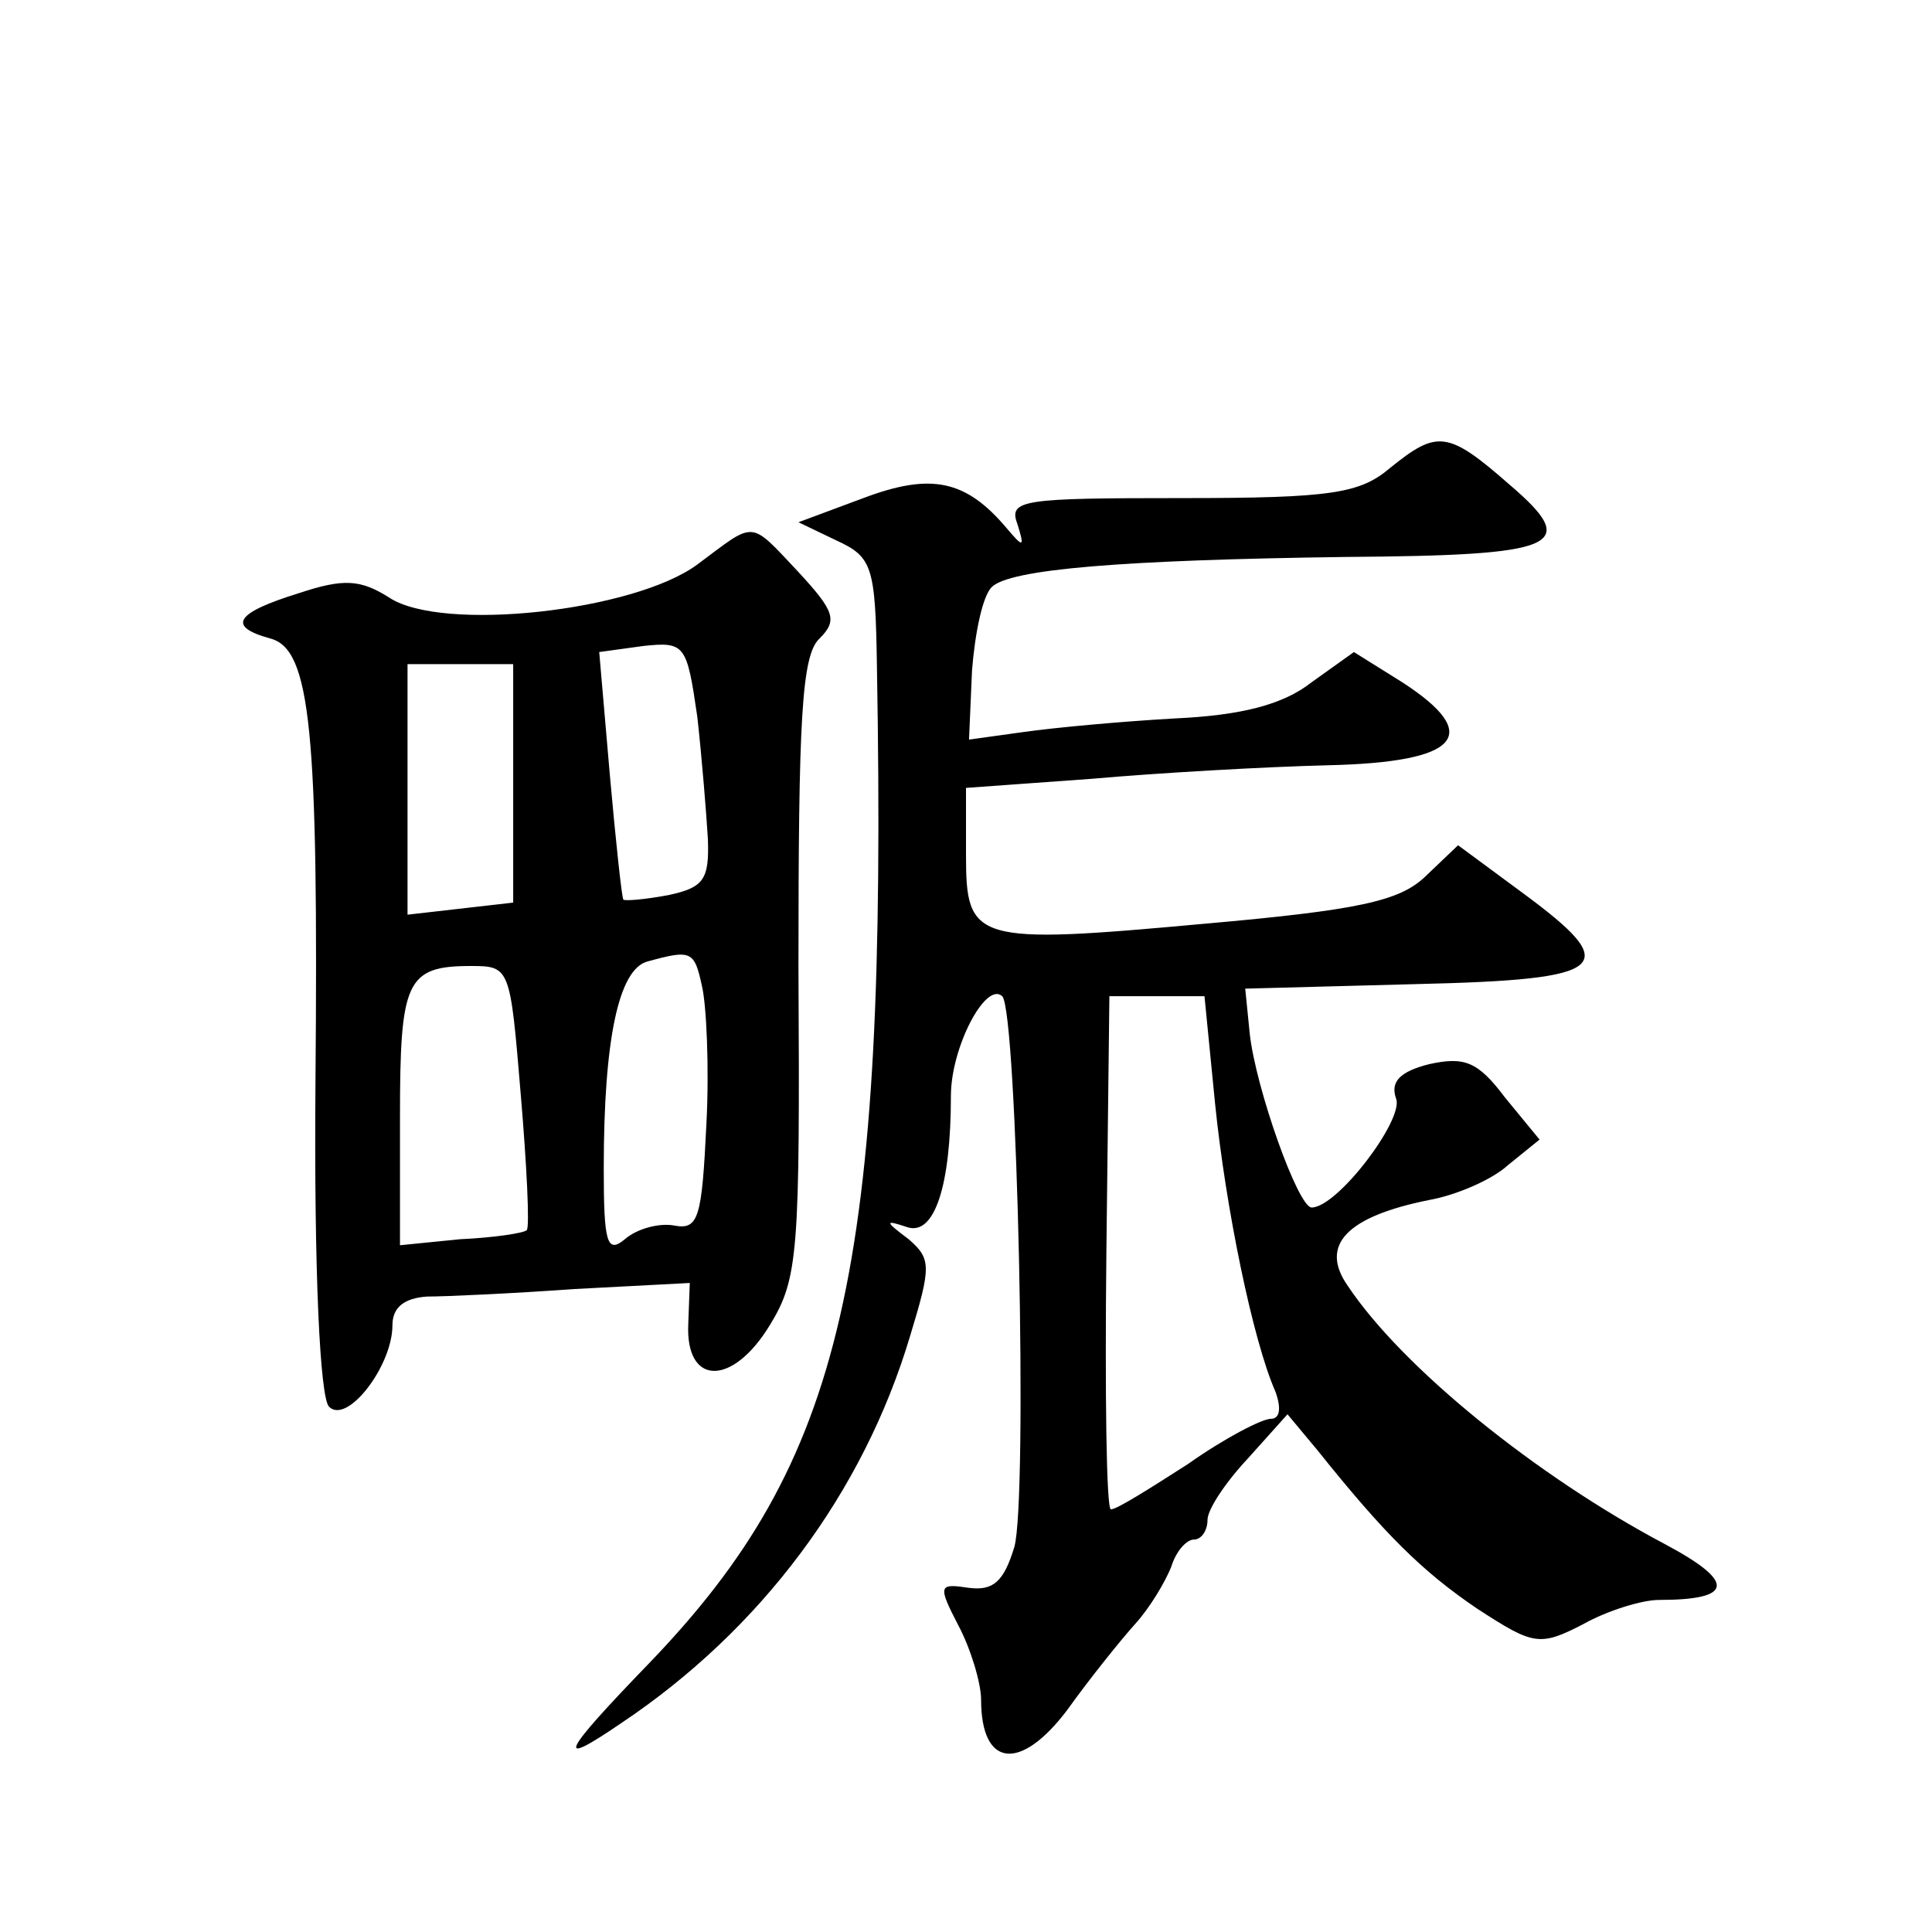 <?xml version="1.0" standalone="no"?>
<!DOCTYPE svg PUBLIC "-//W3C//DTD SVG 20010904//EN"
 "http://www.w3.org/TR/2001/REC-SVG-20010904/DTD/svg10.dtd">
<svg version="1.0" xmlns="http://www.w3.org/2000/svg"
 width="128pt" height="128pt" viewBox="0 0 128 128"
 preserveAspectRatio="xMidYMid meet">
<g transform="translate(0,128) scale(0.1,-0.1)"
fill="#0" stroke="none">
<path d="M921 970 c-20 -17 -39 -20 -138 -20 -105 0 -115 -1 -109 -17 5 -16 4 -16
-7 -3 -27 32 -50 37 -95 20 l-43 -16 25 -12 c24 -11 26 -17 27 -84 7 -401 -22 -526
-151 -660 -58 -60 -63 -70 -19 -40 93 62 161 153 192 257 14 46 14 51 -1 64 -16
12 -16 13 -1 8 18 -6 29 27 29 87 0 32 23 76 34 66 10 -10 17 -334 8 -365 -7 -23
-14 -29 -30 -27 -20 3 -21 2 -7 -25 8 -15 15 -38 15 -49 0 -45 26 -48 57 -7 15
21 36 47 45 57 10 11 20 28 24 38 3 10 10 18 15 18 5 0 9 6 9 13 0 7 12 25 27 41
l26 29 20 -24 c44 -55 69 -80 106 -105 37 -24 41 -25 70 -10 16 9 39 16 50 16 50
0 51 12 4 37 -85 45 -174 117 -210 171 -19 27 -1 46 54 57 17 3 41 13 52 23 l21
17 -23 28 c-18 24 -27 27 -50 22 -20 -5 -26 -12 -22 -23 5 -14 -39 -72 -56 -72
-9 0 -37 79 -41 115 l-3 30 113 3 c129 3 138 11 70 61 l-42 31 -22 -21 c-17 -16
-44 -22 -146 -31 -153 -14 -158 -12 -158 46 l0 44 83 6 c45 4 116 8 157 9 87 2
103 20 49 55 l-32 20 -28 -20 c-19 -15 -47 -22 -91 -24 -35 -2 -79 -6 -100 -9 l-36
-5 2 46 c2 25 7 49 13 55 12 12 87 18 234 20 142 1 157 7 109 48 -41 36 -48 36
-79 11z m-116 -421 c7 -69 25 -157 40 -191 4 -11 3 -18 -3 -18 -6 0 -31 -13 -55
-30 -25 -16 -47 -30 -51 -30 -3 0 -4 76 -3 170 l2 170 31 0 32 0 7 -71z M462 906
c-42 -31 -169 -45 -204 -22 -19 12 -30 13 -60 3 -42 -13 -48 -22 -19 -30 27 -7
32 -61 30 -295 -1 -125 3 -208 9 -214 12 -12 42 27 42 54 0 12 8 18 23 19 12 0
56 2 98 5 l76 4 -1 -27 c-2 -41 29 -42 54 -1 19 31 20 48 19 237 0 164 2 207 14
218 12 12 10 18 -14 44 -33 35 -28 34 -67 5z m7 -182 c1 -27 -3 -32 -26 -37 -16
-3 -29 -4 -30 -3 -1 1 -5 38 -9 83 l-7 81 29 4 c28 3 29 1 36 -47 3 -27 6 -64 7
-81z m-129 37 l0 -79 -35 -4 -35 -4 0 83 0 83 35 0 35 0 0 -79z m125 -134 c3 -12
5 -54 3 -92 -3 -61 -5 -70 -21 -67 -10 2 -25 -2 -33 -9 -12 -10 -14 -2 -14 47 0
86 10 132 29 137 29 8 31 7 36 -16z m-120 -72 c4 -47 6 -88 4 -90 -2 -2 -22 -5
-44 -6 l-40 -4 0 85 c0 90 4 100 47 100 26 0 26 -1 33 -85z"/>
</g>
</svg>
